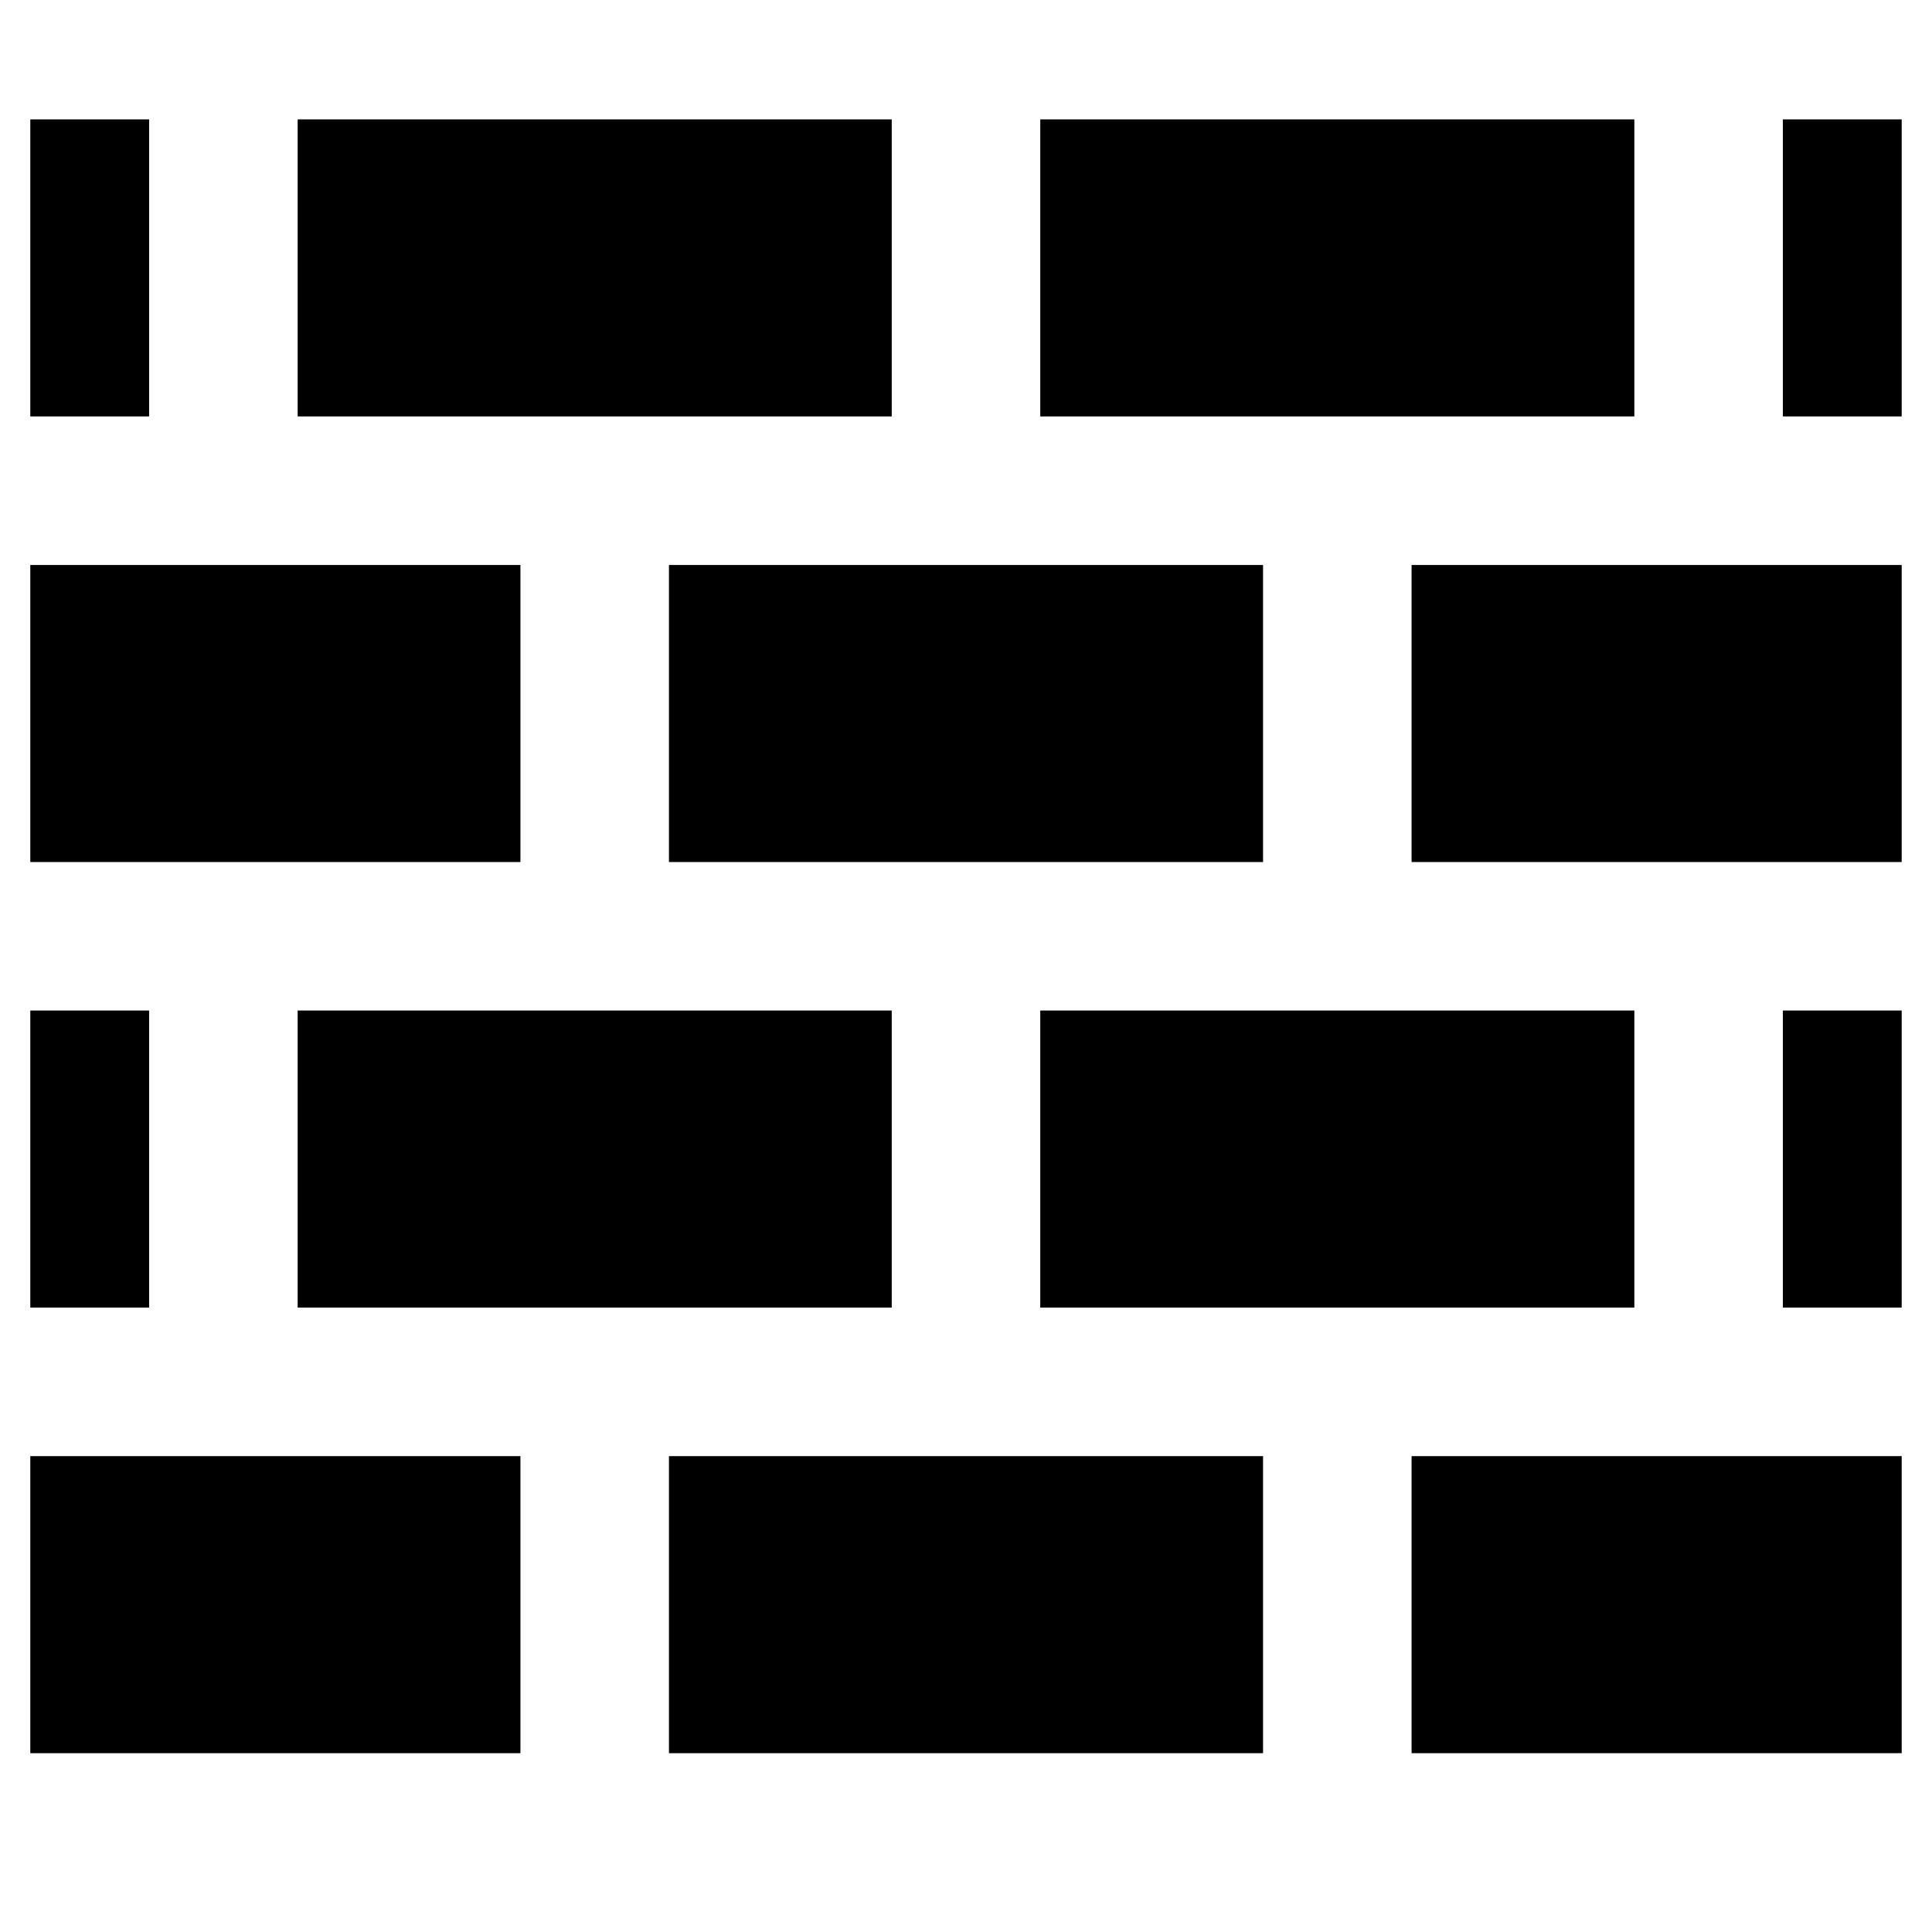<?xml version="1.0" encoding="UTF-8"?>
<!-- Uploaded to: ICON Repo, www.svgrepo.com, Generator: ICON Repo Mixer Tools -->
<svg fill="#000000" width="800px" height="800px" version="1.1" viewBox="144 144 512 512" xmlns="http://www.w3.org/2000/svg">
 <g>
  <path d="m152.03 529.89h129.89v78.719h-129.89z"/>
  <path d="m321.28 529.89h157.44v78.719h-157.44z"/>
  <path d="m222.88 411.8h157.44v78.719h-157.44z"/>
  <path d="m419.68 411.8h157.44v78.719h-157.44z"/>
  <path d="m518.08 529.89h129.89v78.719h-129.89z"/>
  <path d="m152.03 293.73h129.89v78.719h-129.89z"/>
  <path d="m321.28 293.73h157.44v78.719h-157.44z"/>
  <path d="m518.08 293.73h129.89v78.719h-129.89z"/>
  <path d="m616.48 411.8h31.488v78.719h-31.488z"/>
  <path d="m152.03 411.8h31.488v78.719h-31.488z"/>
  <path d="m222.88 175.64h157.44v78.719h-157.44z"/>
  <path d="m419.68 175.64h157.44v78.719h-157.44z"/>
  <path d="m616.48 175.64h31.488v78.719h-31.488z"/>
  <path d="m152.03 175.64h31.488v78.719h-31.488z"/>
 </g>
</svg>